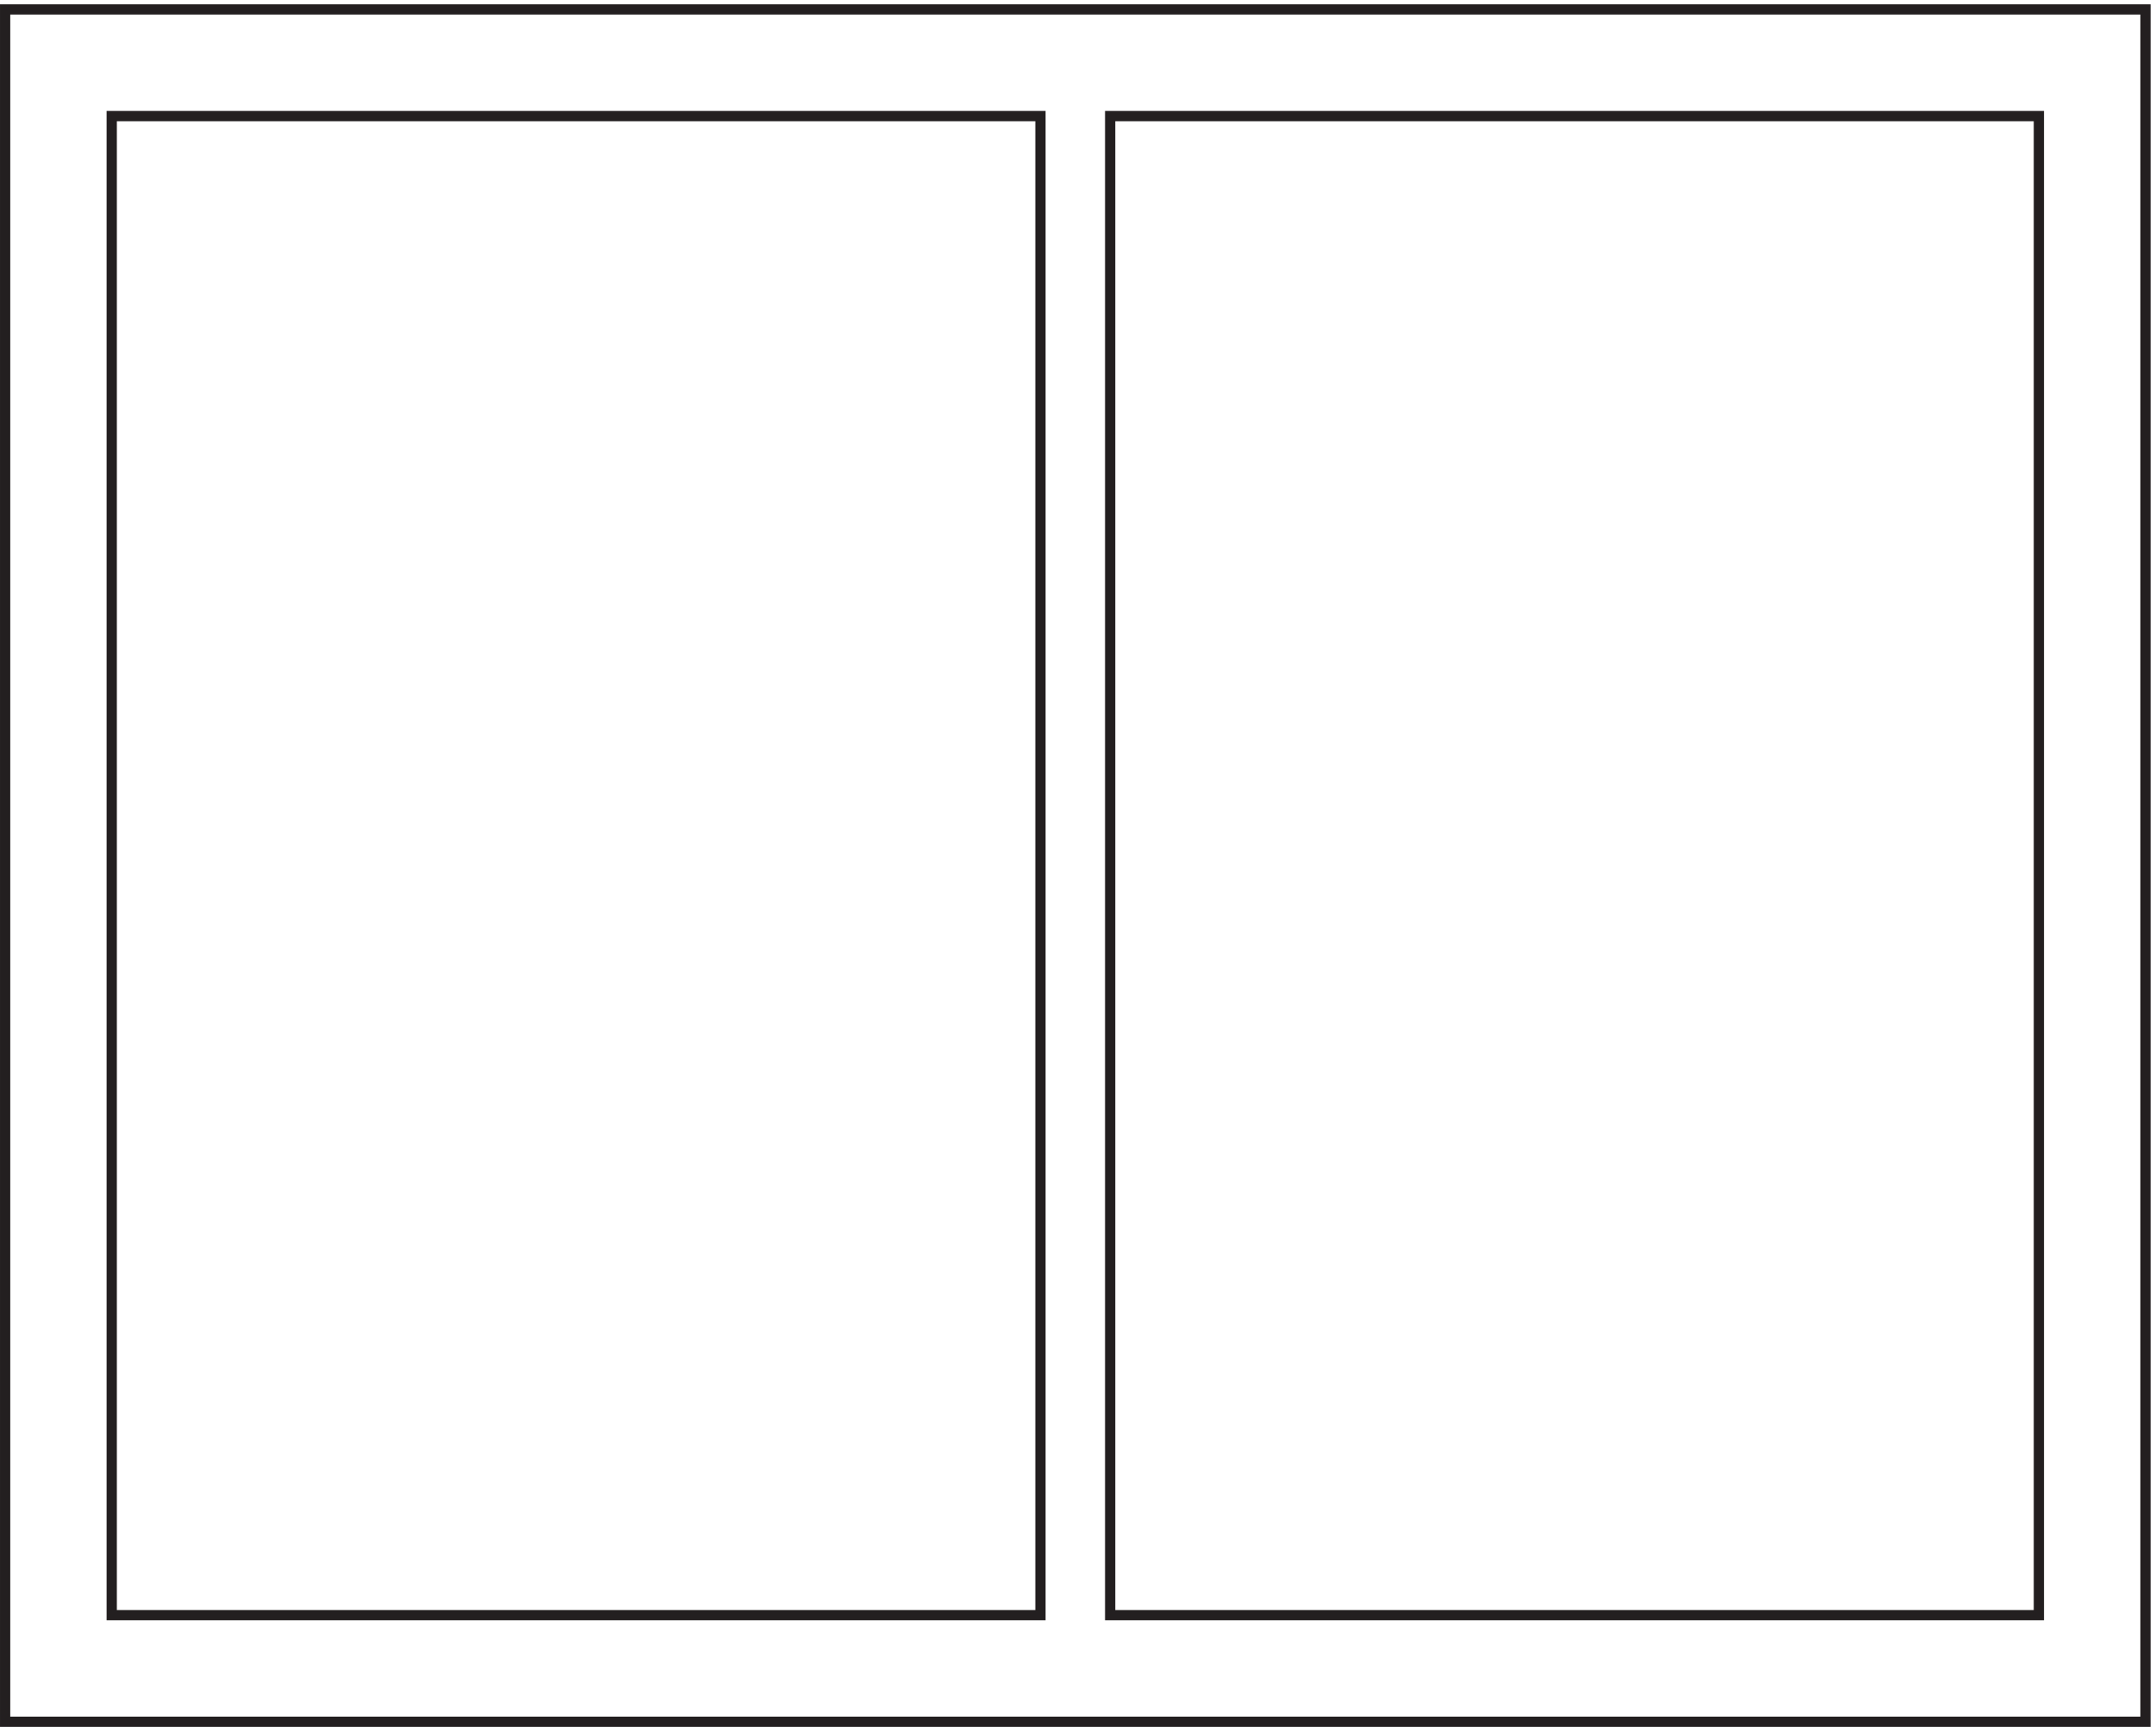 <svg xmlns="http://www.w3.org/2000/svg" xml:space="preserve" width="209.8" height="168"><path d="M3.332 3.16v1252.5H1569.33V3.16Z" style="fill:none;stroke:#231f20;stroke-width:7.5;stroke-linecap:butt;stroke-linejoin:miter;stroke-miterlimit:10;stroke-dasharray:none;stroke-opacity:1" transform="matrix(.133 0 0 -.133 .056 167.921)"/><path d="M811.832 81.16v1096.5h679.498V81.16Zm-730.5 0v1096.5h679.5V81.16Z" style="fill:none;stroke:#231f20;stroke-width:7.5;stroke-linecap:butt;stroke-linejoin:miter;stroke-miterlimit:10;stroke-dasharray:none;stroke-opacity:1" transform="matrix(.133 0 0 -.133 .056 167.921)"/></svg>
